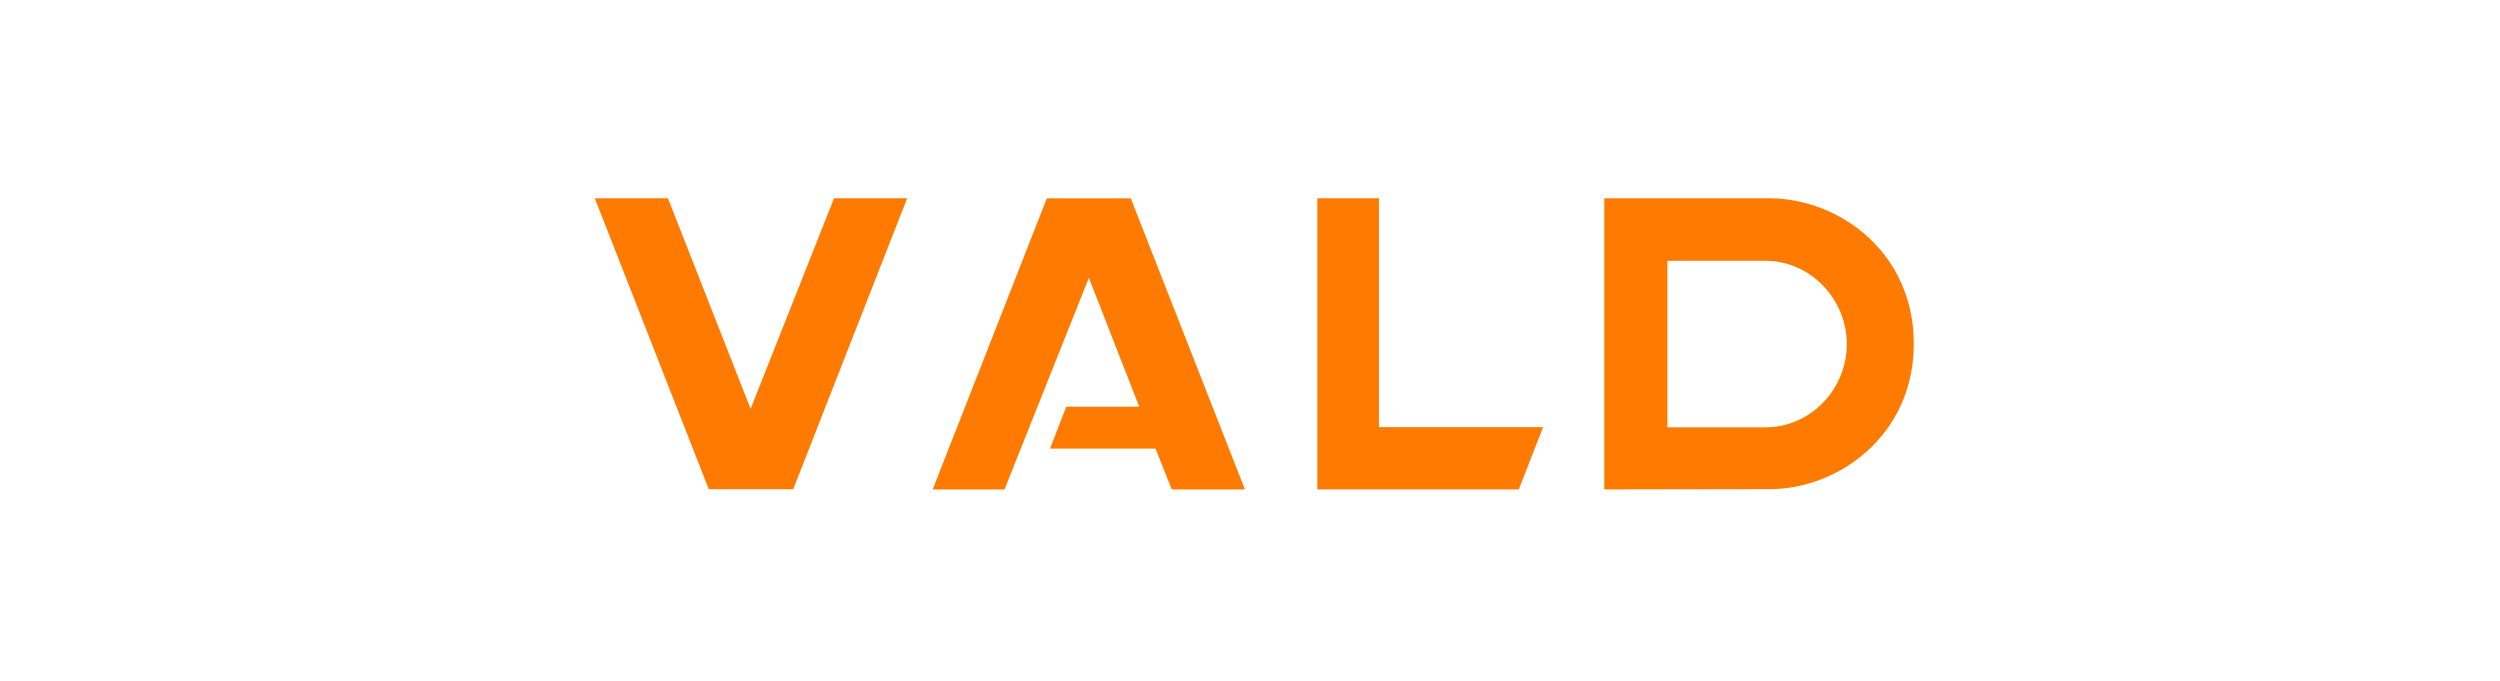 <svg width="290" height="79" viewBox="0 0 290 79" fill="none" xmlns="http://www.w3.org/2000/svg">
<path d="M186.1 23V56.77L205.31 56.74C213.27 56.74 222 50.47 222 39.88C222 29.29 213.37 23.05 205.31 23H186.1ZM204.78 49.57H193.42V30.25H204.78C210.02 30.25 214.23 34.71 214.23 39.91C214.23 45.11 210.08 49.57 204.78 49.57Z" fill="#FF7A00"/>
<path d="M132.151 47.18H123.691C123.061 48.79 122.461 50.34 121.801 52.04H134.041C134.691 53.67 135.321 55.22 135.931 56.78H144.411C139.981 45.47 135.571 34.25 131.171 23.01H121.431C117.021 34.27 112.611 45.49 108.191 56.78H116.521L126.311 32.22L132.151 47.18Z" fill="#FF7A00"/>
<path d="M152.809 56.77H176.179L178.999 49.55H159.959V23H152.809V56.77Z" fill="#FF7A00"/>
<path d="M105.23 23L92.01 56.75H82.22L69 23H77.48L87.07 47.43L96.75 23H105.23Z" fill="#FF7A00"/>
</svg>

